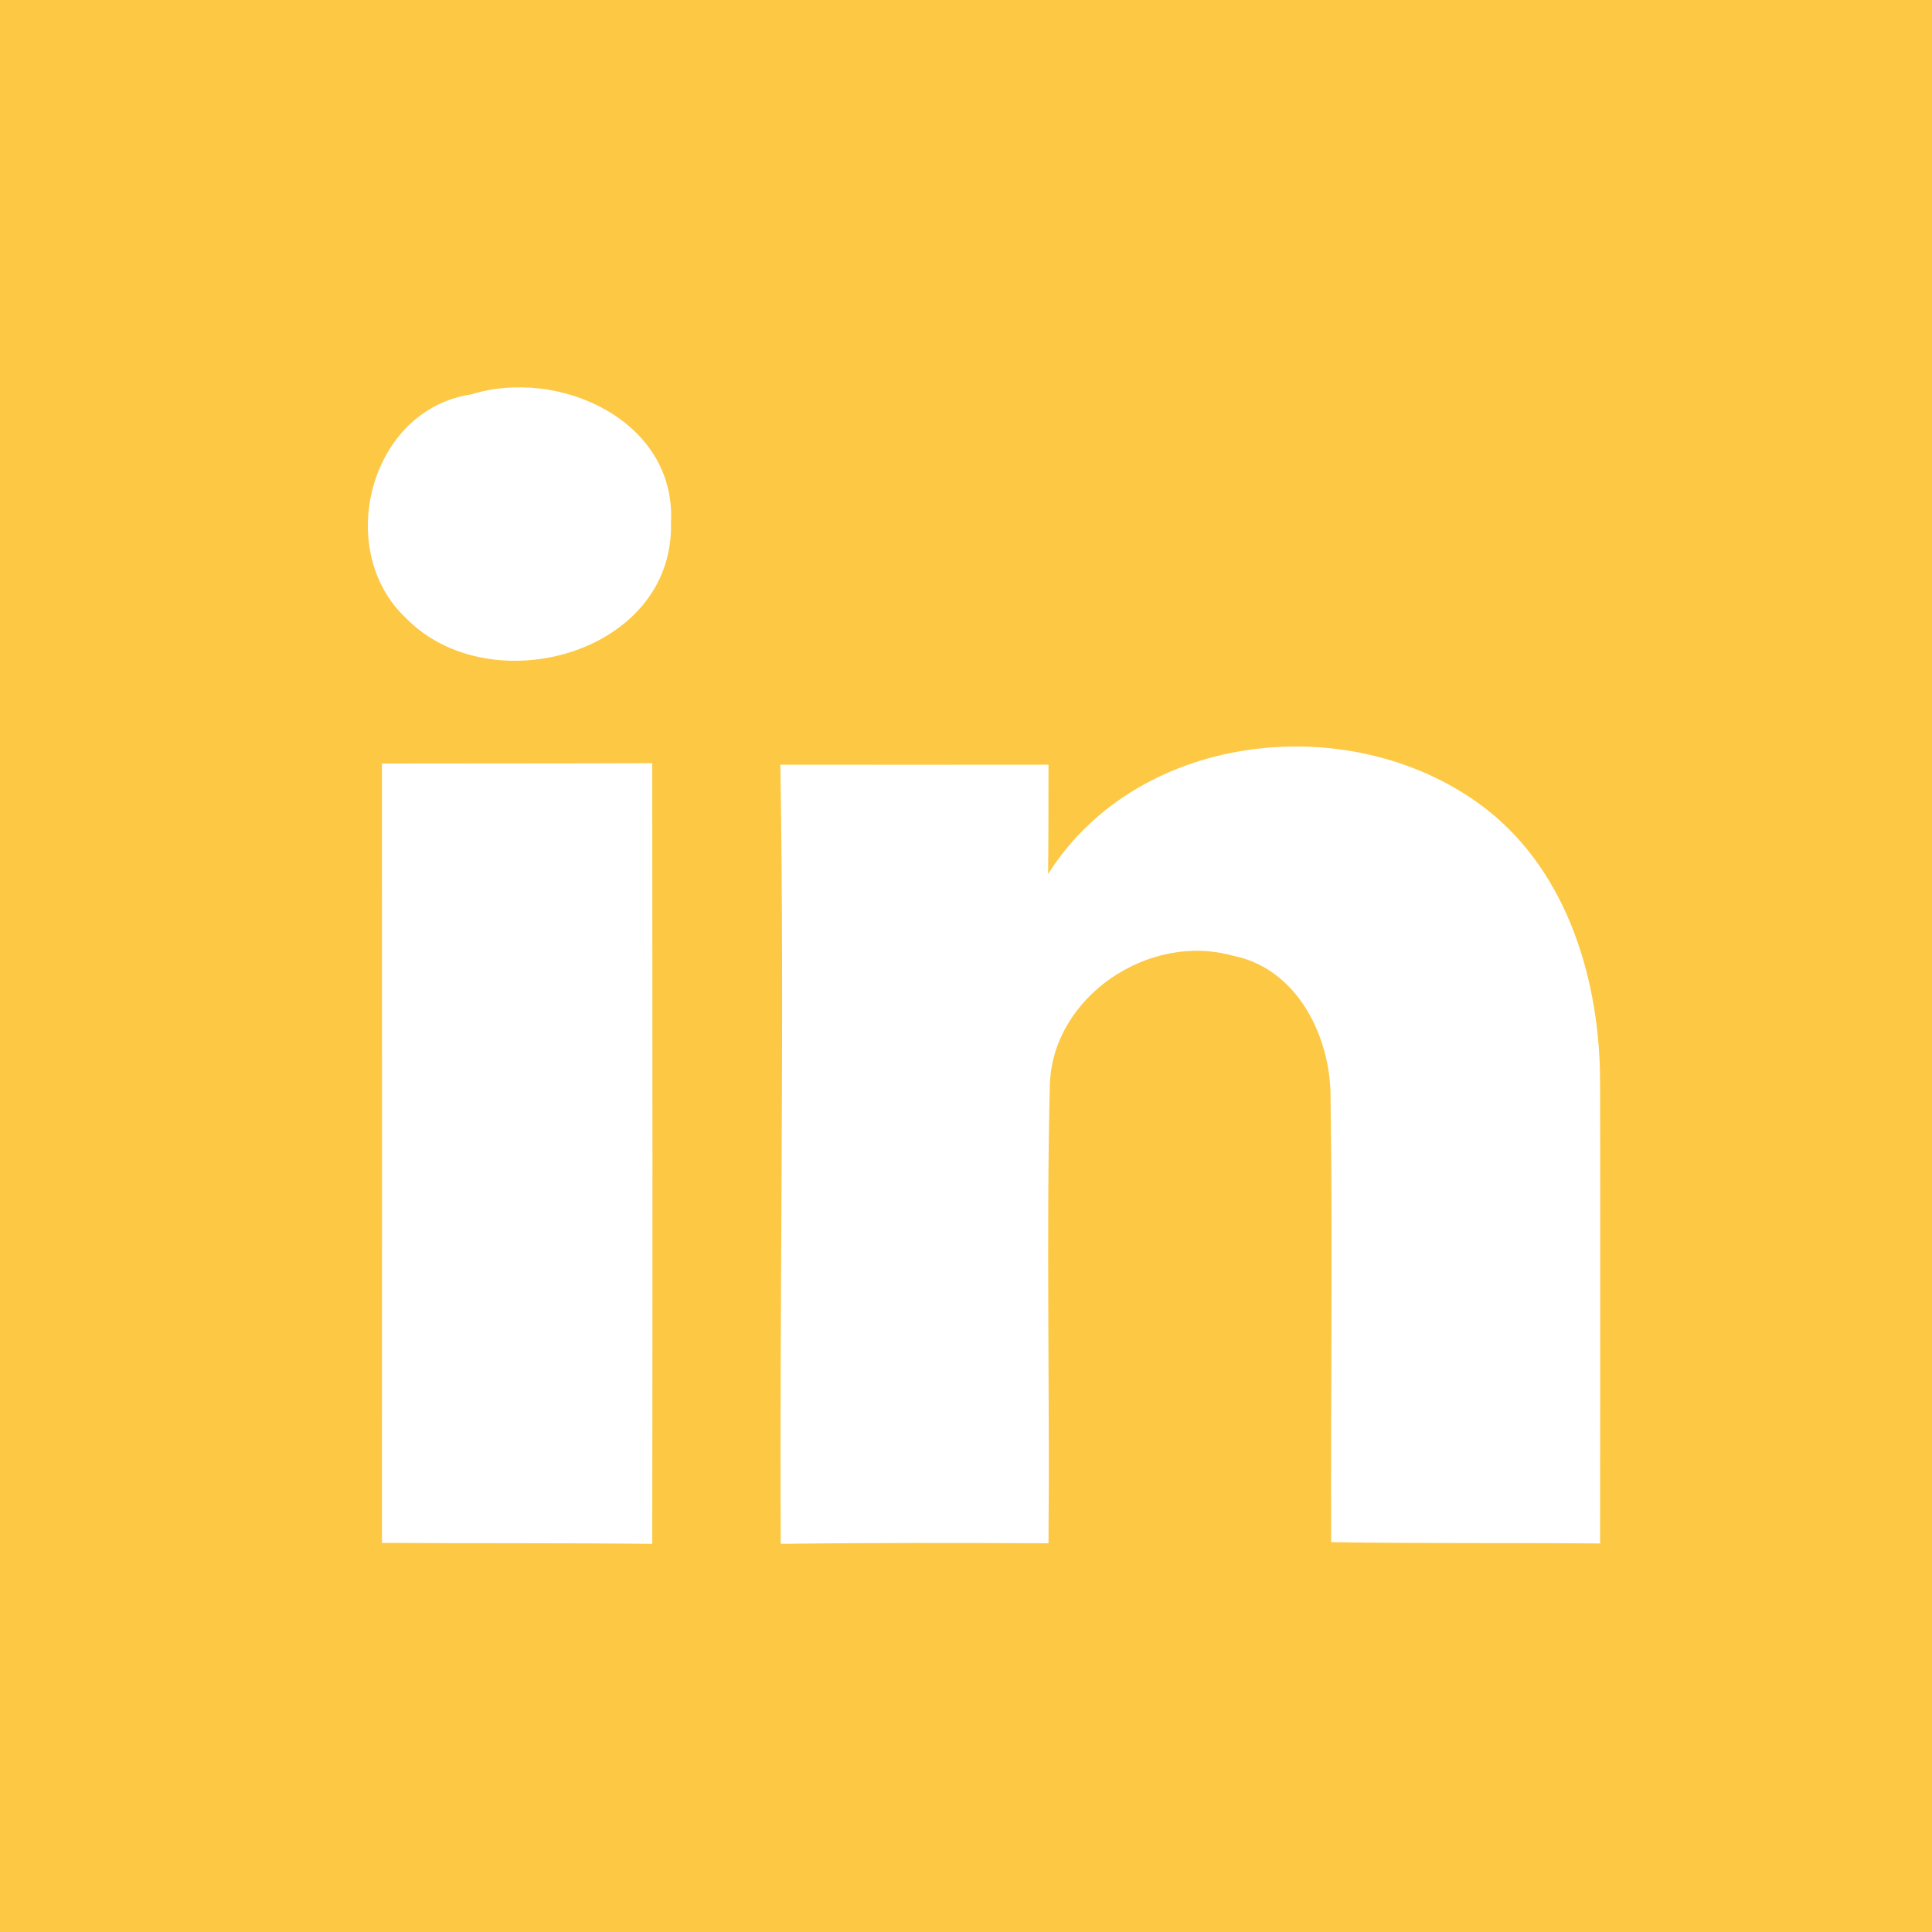 <?xml version="1.0" encoding="UTF-8" ?>
<!DOCTYPE svg PUBLIC "-//W3C//DTD SVG 1.1//EN" "http://www.w3.org/Graphics/SVG/1.1/DTD/svg11.dtd">
<svg width="64" height="64" viewBox="0 0 100 100" version="1.1" xmlns="http://www.w3.org/2000/svg">
  <rect x="0" y="0" width="100" height="100" fill="#333333" stroke="none"/>
  <path fill="#fdc844" stroke="#fdc844" stroke-width="50" stroke-linejoin="round" d="M -0.003,0.002 100,0 l 0,0 1.89e-4,100.002 0,0 L 0,99.996 l 0,0 0,0 z" />
  <path fill="#ffffff" d=" M 24.40 20.41 C 28.91 19.01 35.01 21.75 34.73 27.05 C 34.91 33.85 25.34 36.46 20.99 31.97 C 17.27 28.45 19.13 21.19 24.40 20.41 Z" />
  <path fill="#ffffff" d=" M 54.25 45.24 C 58.98 37.74 70.21 36.63 76.97 41.91 C 81.17 45.22 82.80 50.78 82.82 55.94 C 82.84 63.92 82.82 71.91 82.82 79.89 C 78.18 79.85 73.54 79.90 68.90 79.82 C 68.87 72.19 68.98 64.56 68.87 56.93 C 68.92 53.73 67.18 50.11 63.78 49.46 C 59.47 48.26 54.50 51.57 54.34 56.12 C 54.15 64.04 54.34 71.96 54.27 79.88 C 49.65 79.86 45.03 79.85 40.41 79.91 C 40.34 66.46 40.62 53.02 40.39 39.58 C 45.02 39.58 49.64 39.59 54.27 39.58 C 54.27 41.46 54.27 43.35 54.25 45.24 Z" />
  <path fill="#ffffff" d=" M 19.77 39.52 C 24.43 39.51 29.10 39.52 33.76 39.50 C 33.77 52.97 33.78 66.44 33.76 79.91 C 29.10 79.86 24.43 79.89 19.77 79.86 C 19.78 66.41 19.77 52.97 19.77 39.52 Z" />
</svg>
